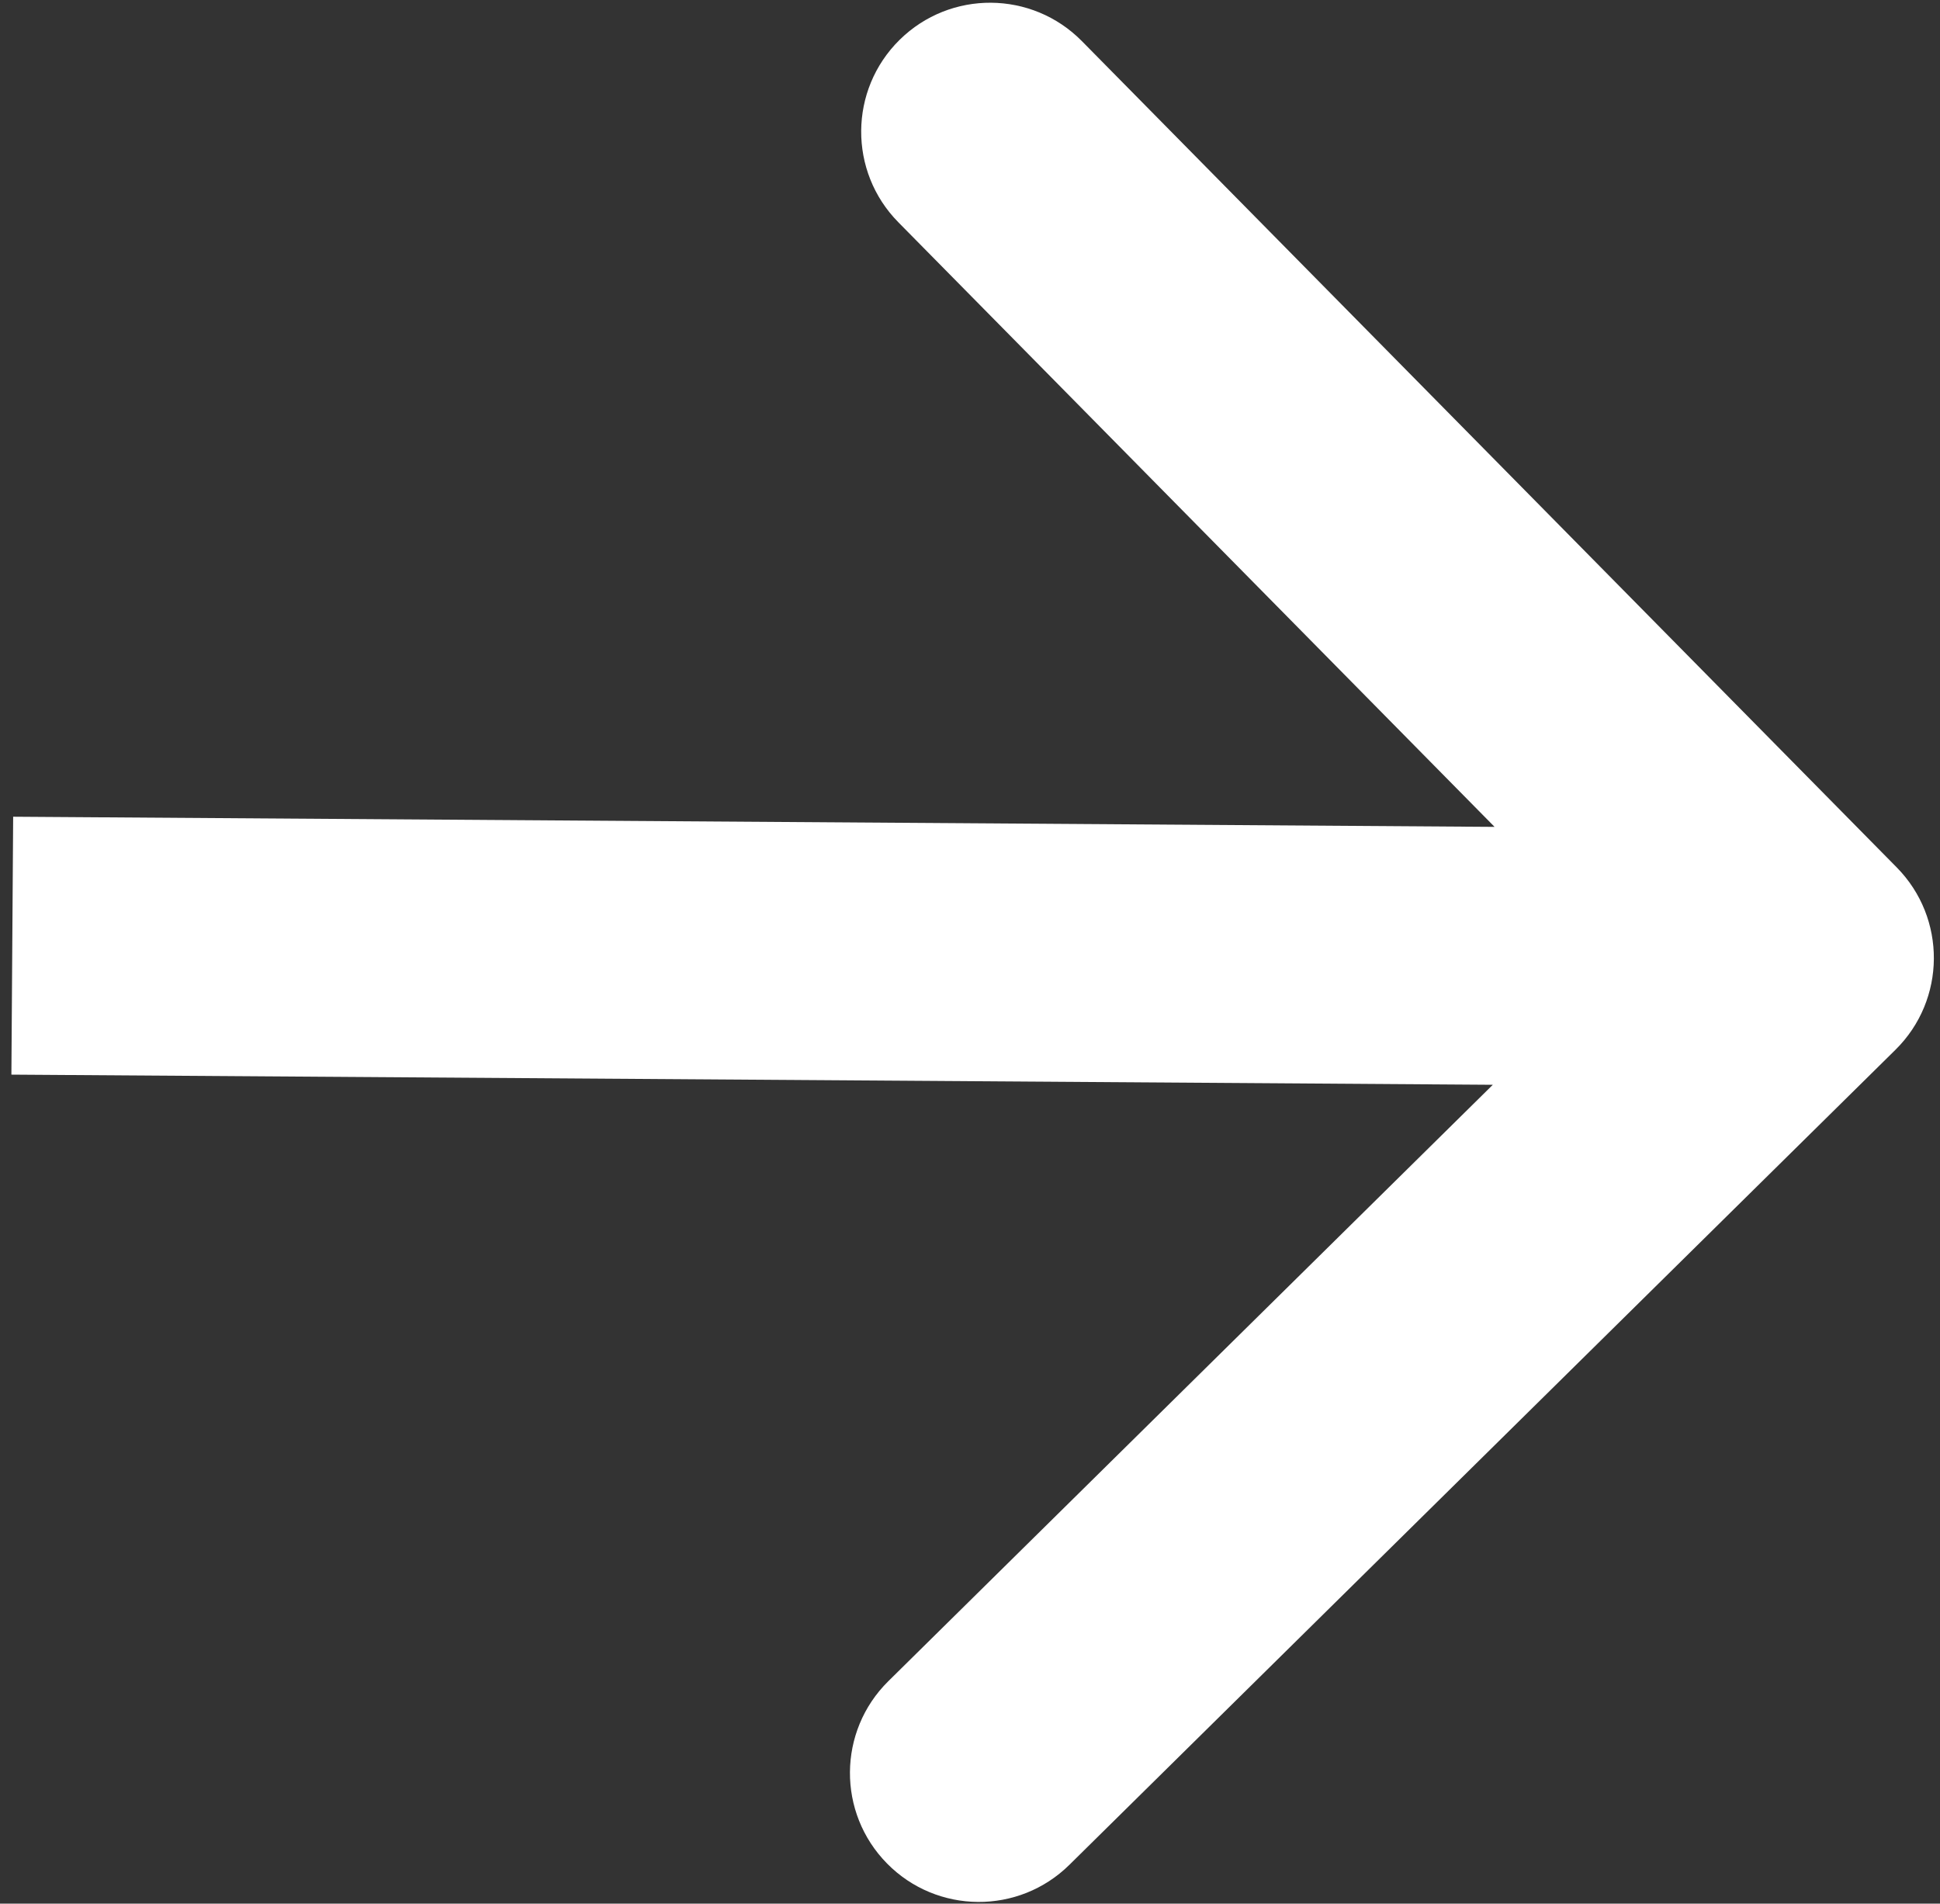 <svg xmlns="http://www.w3.org/2000/svg" width="158" height="155" viewBox="0 0 158 155" fill="none"><rect x="0" y="0" width="158" height="155" fill="#333333" stroke="none"/><path d="M154.374 85.475C158.502 81.403 158.548 74.755 154.475 70.626L88.113 3.349C84.041 -0.78 77.392 -0.825 73.264 3.247C69.136 7.319 69.09 13.967 73.162 18.096L132.151 77.898L72.349 136.887C68.22 140.959 68.175 147.607 72.247 151.736C76.319 155.864 82.967 155.91 87.096 151.838L154.374 85.475ZM0.928 87.5L146.928 88.5L147.072 67.5L1.072 66.5L0.928 87.5Z" fill="white"></path></svg>